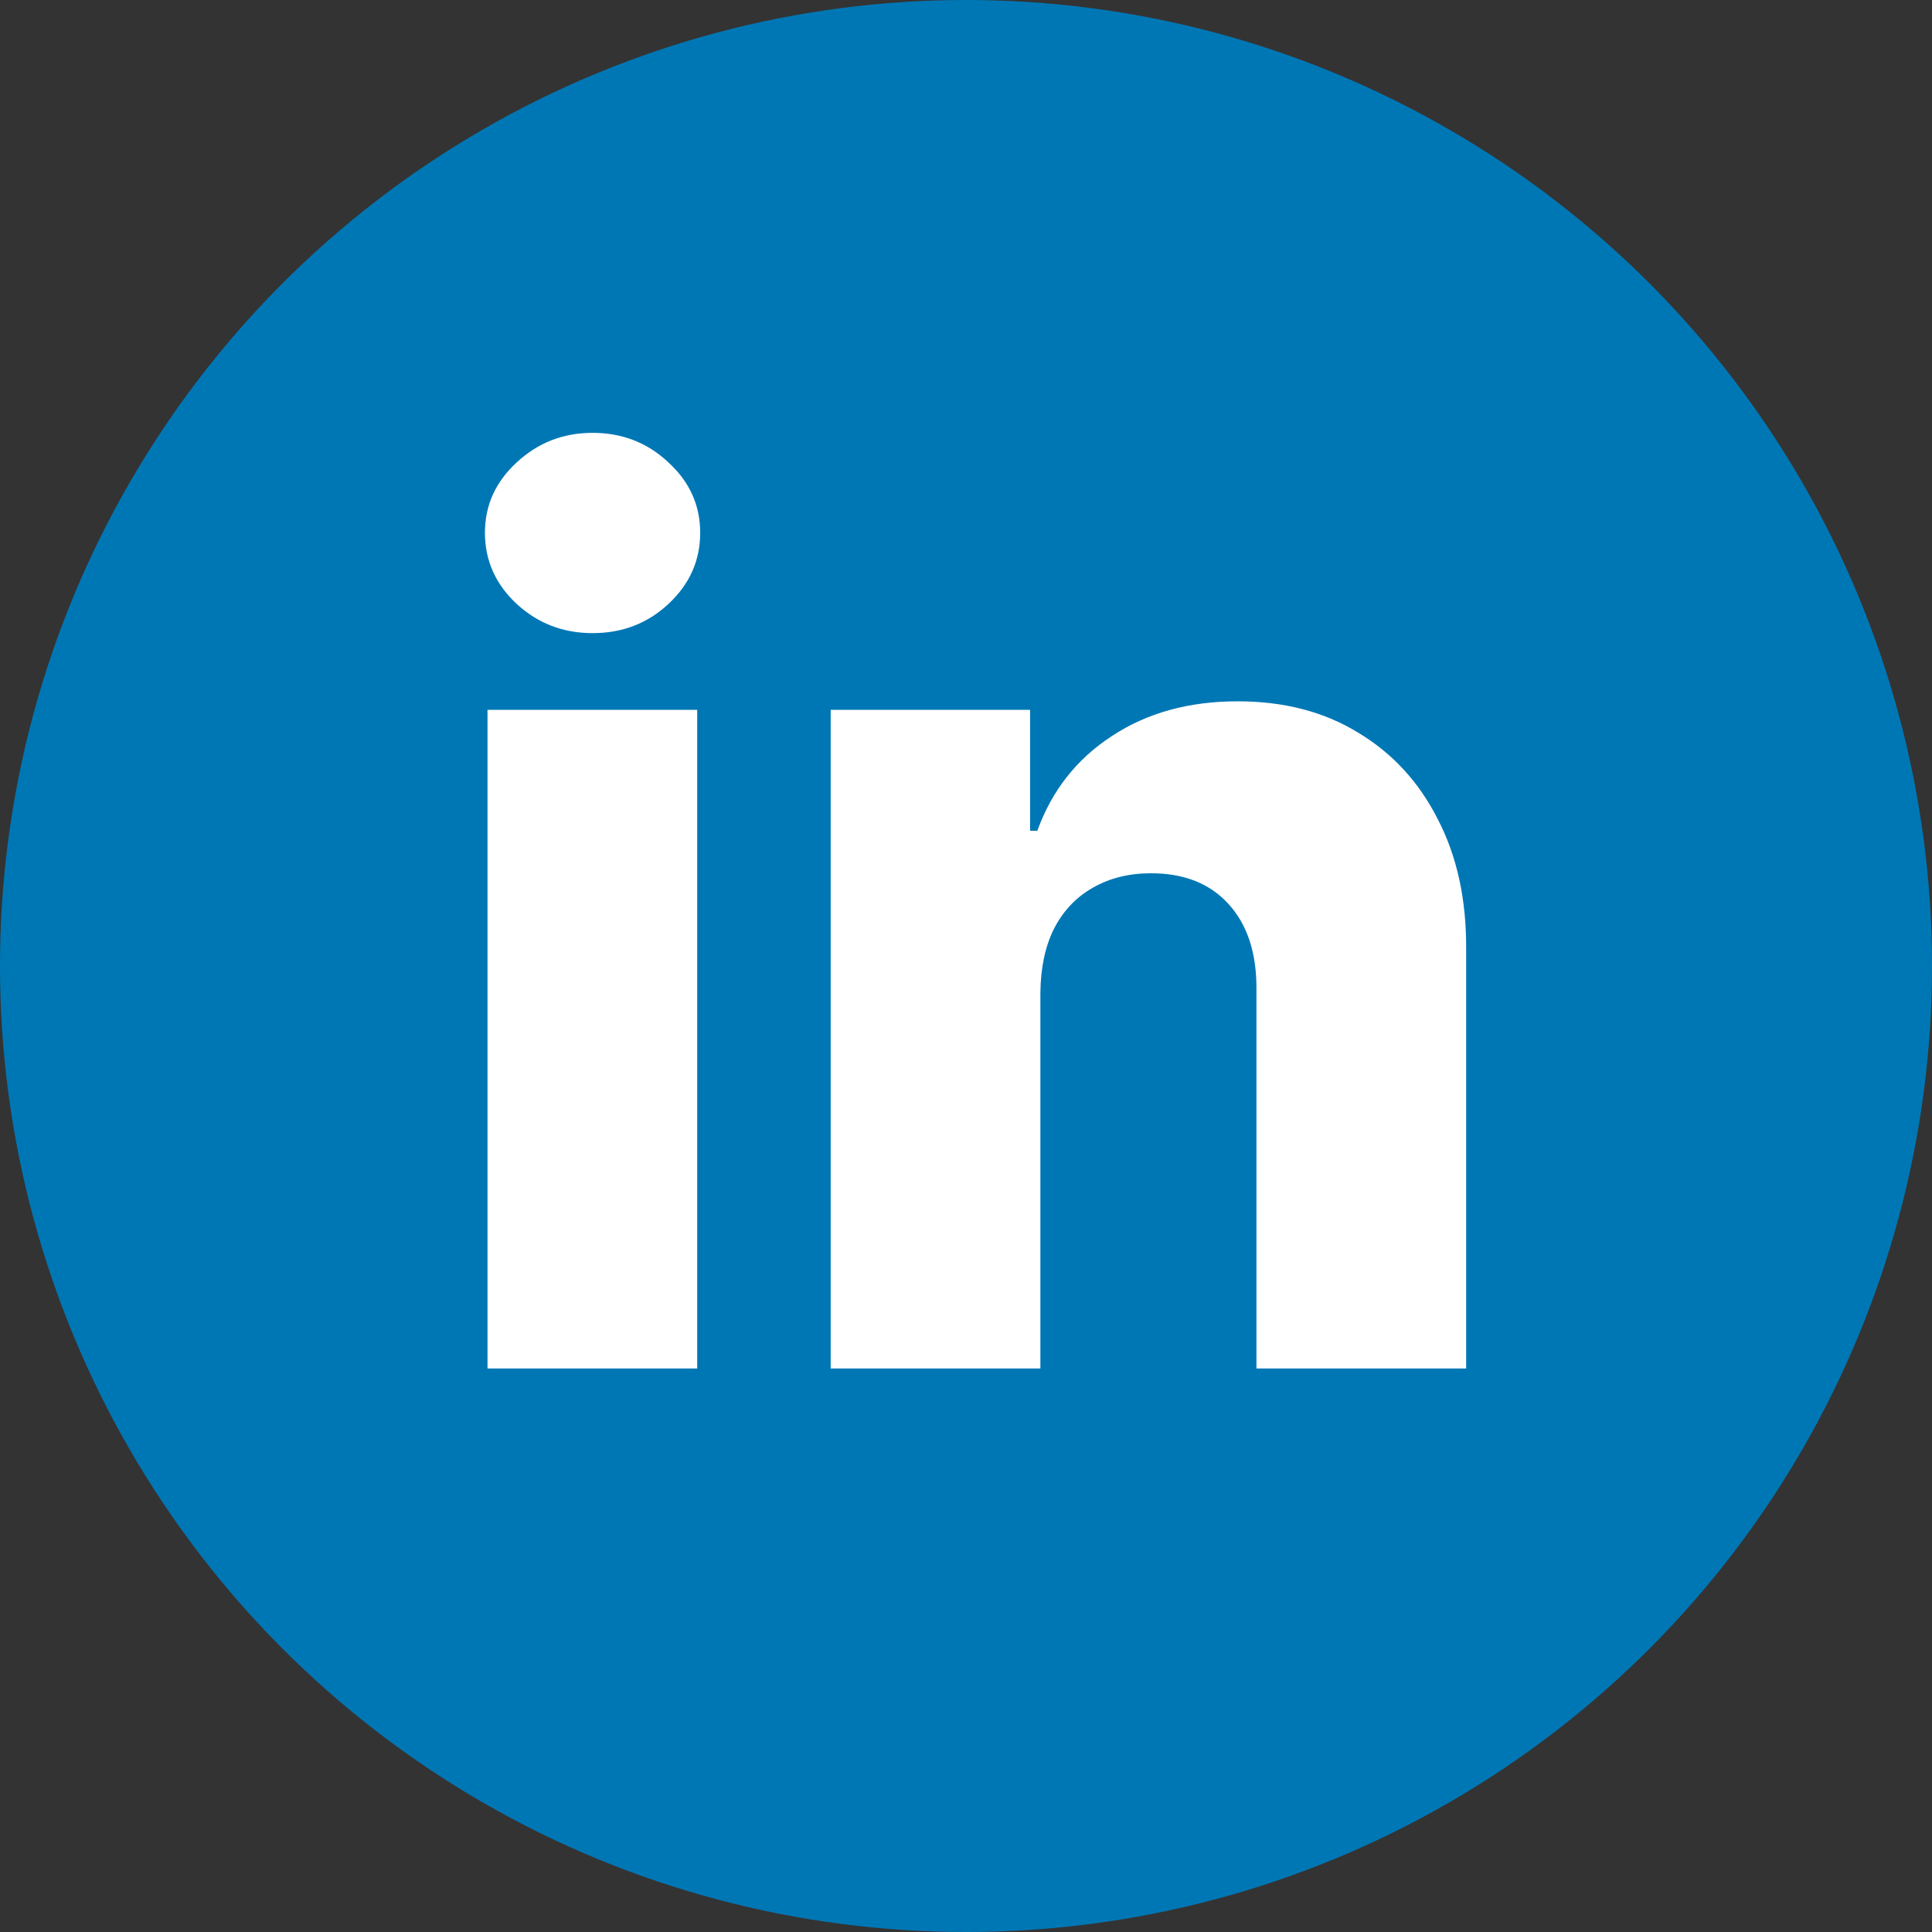<svg width="24" height="24" viewBox="0 0 24 24" fill="none" xmlns="http://www.w3.org/2000/svg">
<rect x="0" y="0" width="24" height="24" fill="#333333" stroke="none"/>
<circle cx="12" cy="12" r="12" fill="#0077B5"/>
<path d="M6.056 17V8.818H8.661V17H6.056ZM7.361 7.865C6.995 7.865 6.681 7.744 6.418 7.502C6.156 7.257 6.024 6.963 6.024 6.618C6.024 6.277 6.156 5.986 6.418 5.745C6.681 5.5 6.995 5.377 7.361 5.377C7.73 5.377 8.045 5.5 8.304 5.745C8.567 5.986 8.698 6.277 8.698 6.618C8.698 6.963 8.567 7.257 8.304 7.502C8.045 7.744 7.73 7.865 7.361 7.865ZM12.924 12.334V17H10.319V8.818H12.796V10.32H12.886C13.067 9.82 13.376 9.427 13.813 9.143C14.25 8.855 14.77 8.712 15.374 8.712C15.949 8.712 16.448 8.841 16.871 9.101C17.297 9.356 17.627 9.715 17.861 10.177C18.099 10.635 18.216 11.171 18.213 11.785V17H15.608V12.296C15.612 11.842 15.496 11.487 15.262 11.231C15.031 10.976 14.71 10.848 14.298 10.848C14.024 10.848 13.783 10.908 13.573 11.029C13.367 11.146 13.208 11.315 13.094 11.535C12.984 11.755 12.927 12.021 12.924 12.334Z" fill="white"/>
</svg>

